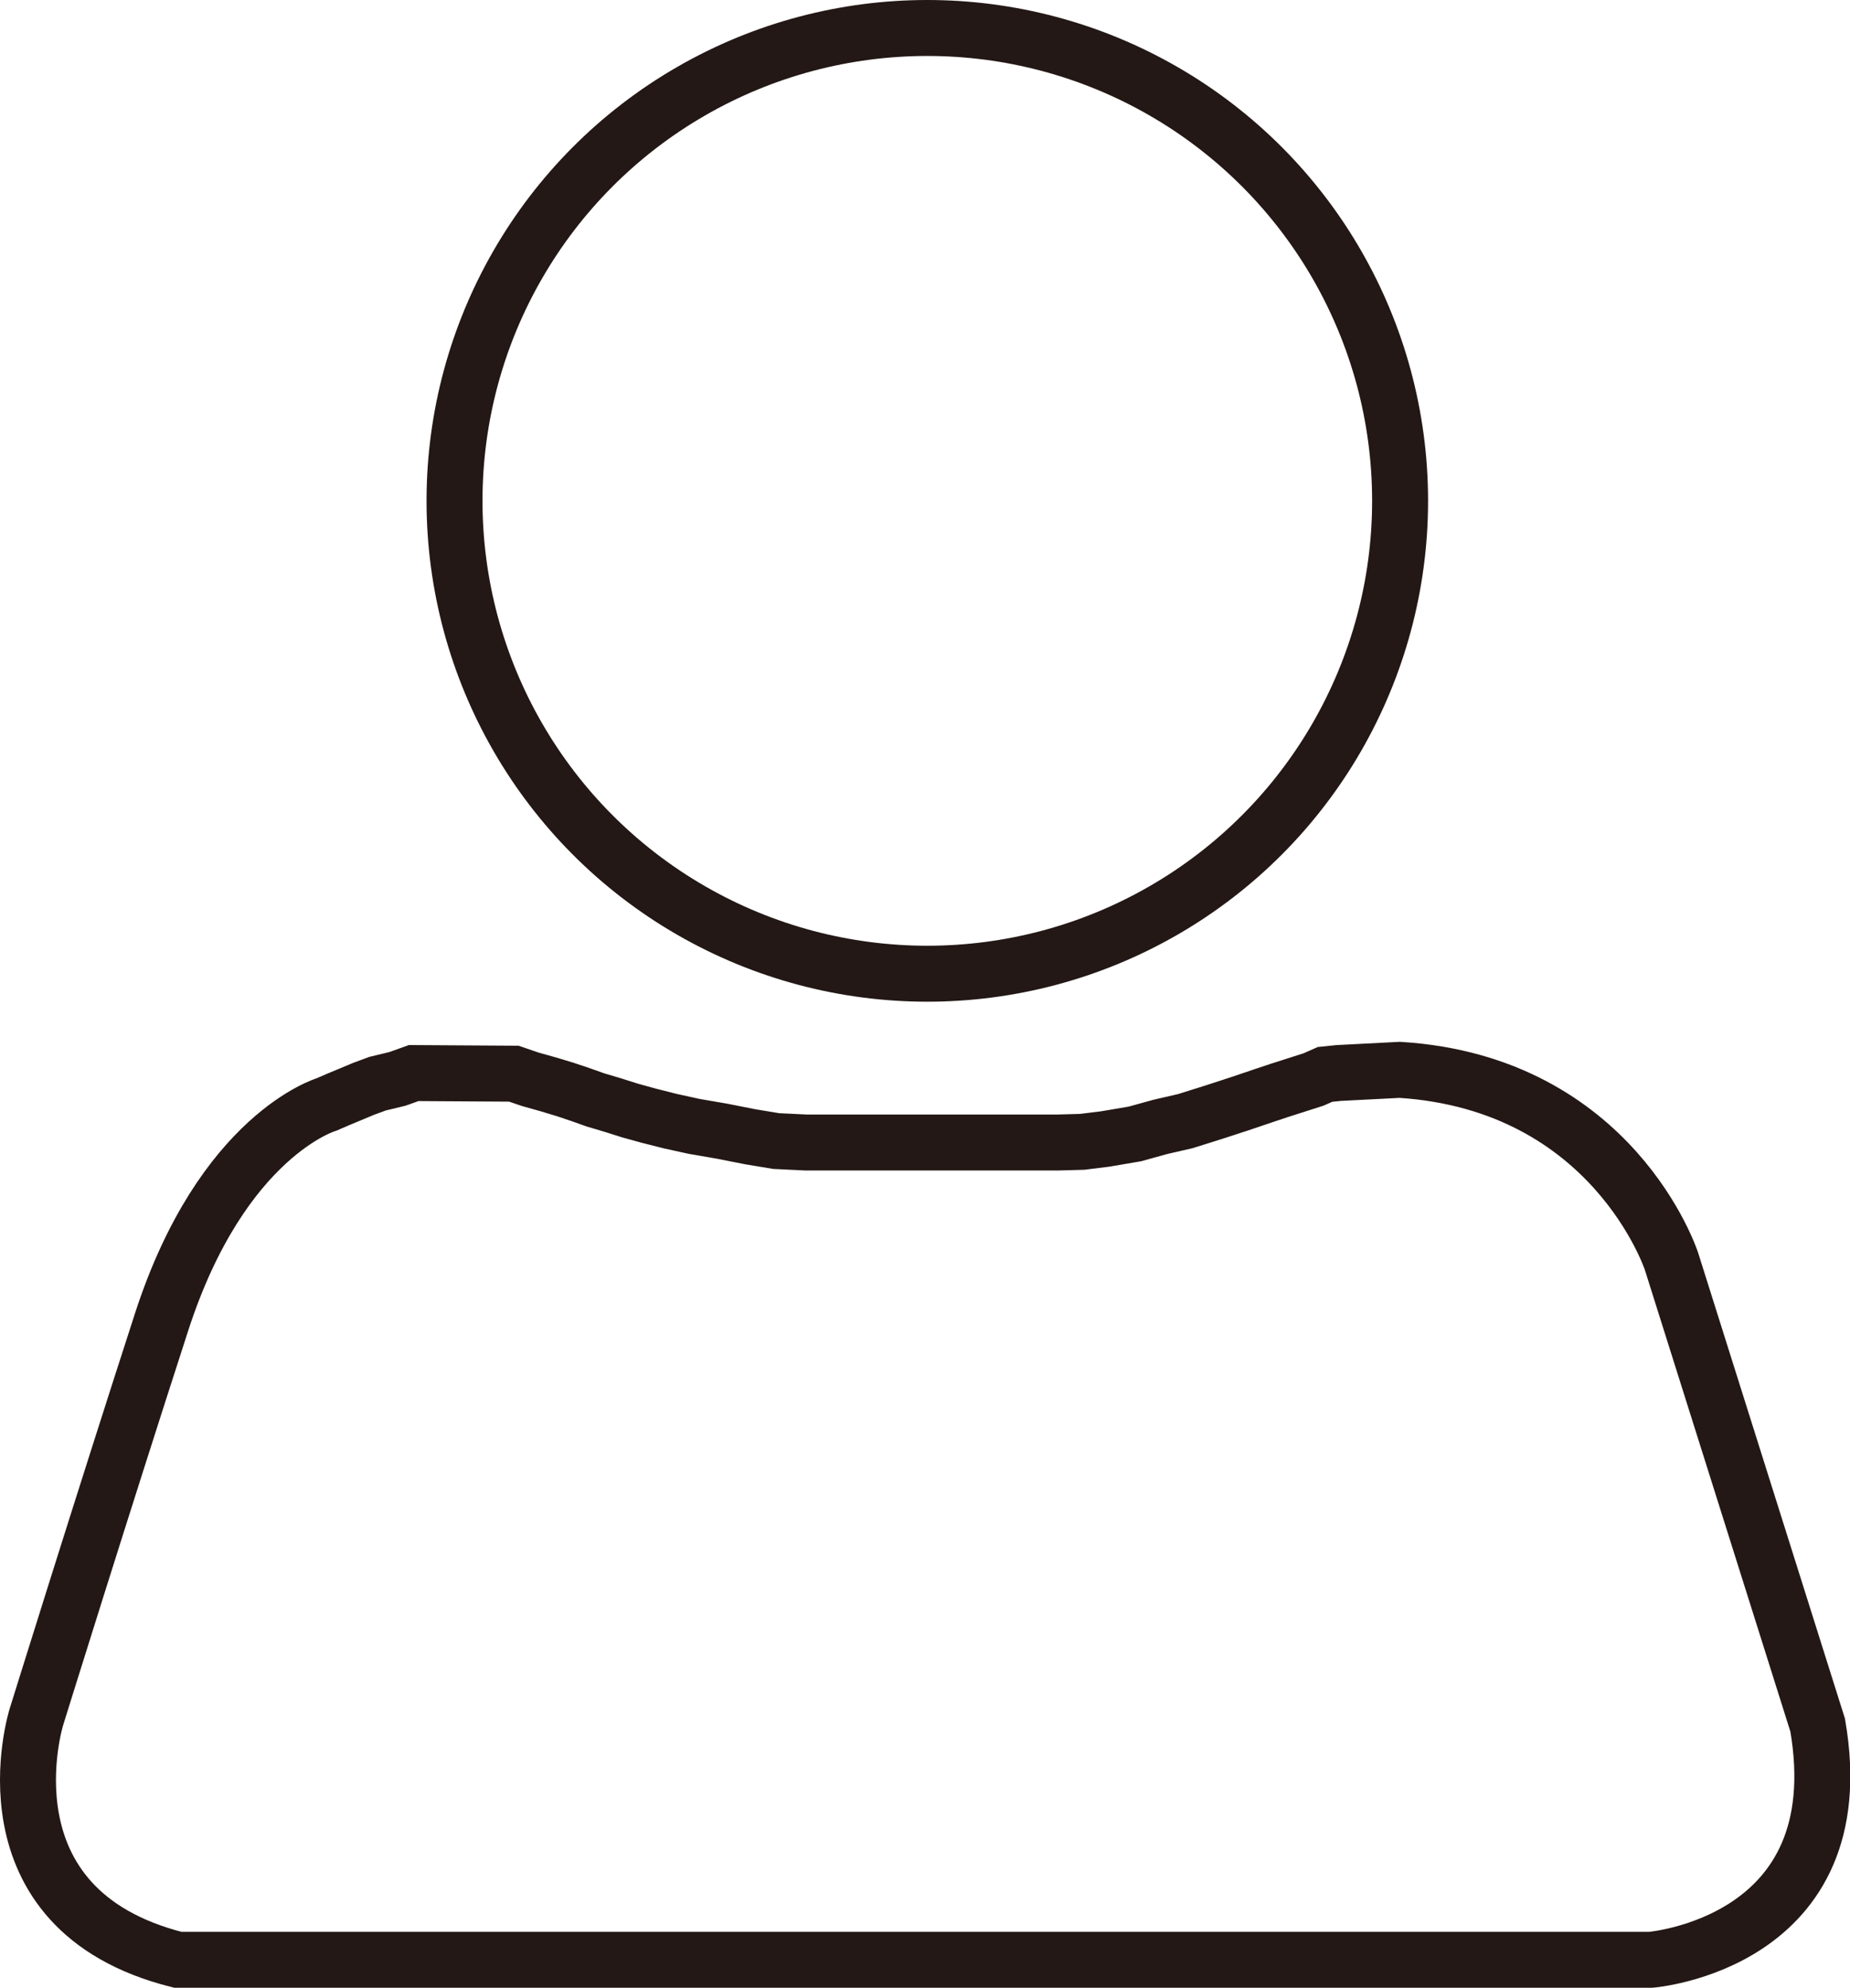 <svg id="图层_1" data-name="图层 1" xmlns="http://www.w3.org/2000/svg" viewBox="0 0 264.48 284.12"><defs><style>.cls-1{fill:none;stroke:#231815;stroke-miterlimit:10;stroke-width:8px;}</style></defs><title>me</title><circle class="cls-1" cx="132.57" cy="71.59" r="67.59"/><path class="cls-1" d="M218.48,635.35H429s29.3-2.31,23.9-33.54L432,535.51s-8.29-25.44-38.84-27.37l-8.74.45-1.95.2-1.65.73L376,511.06l-2.16.72L370.23,513l-3.81,1.24-3.92,1.23-3.6.83-3.61,1-4.23.72-3.3.41-3.6.1h-35.8l-4.36-.21-3.73-.62-4-.79-4-.69-3.37-.74-3.09-.78-2.68-.74-2.5-.79-2.49-.74-2.08-.74-2.17-.73-2.45-.74-2.63-.74-2.31-.79-14.32-.09-2.31.83-2.86.69-2,.74-1.89.79-1.66.69-1.71.74s-14.94,4.35-23.61,31.11-17.9,56.46-17.9,56.46S189.64,628.12,218.48,635.35Z" transform="translate(-193.04 -355.22)"/></svg>